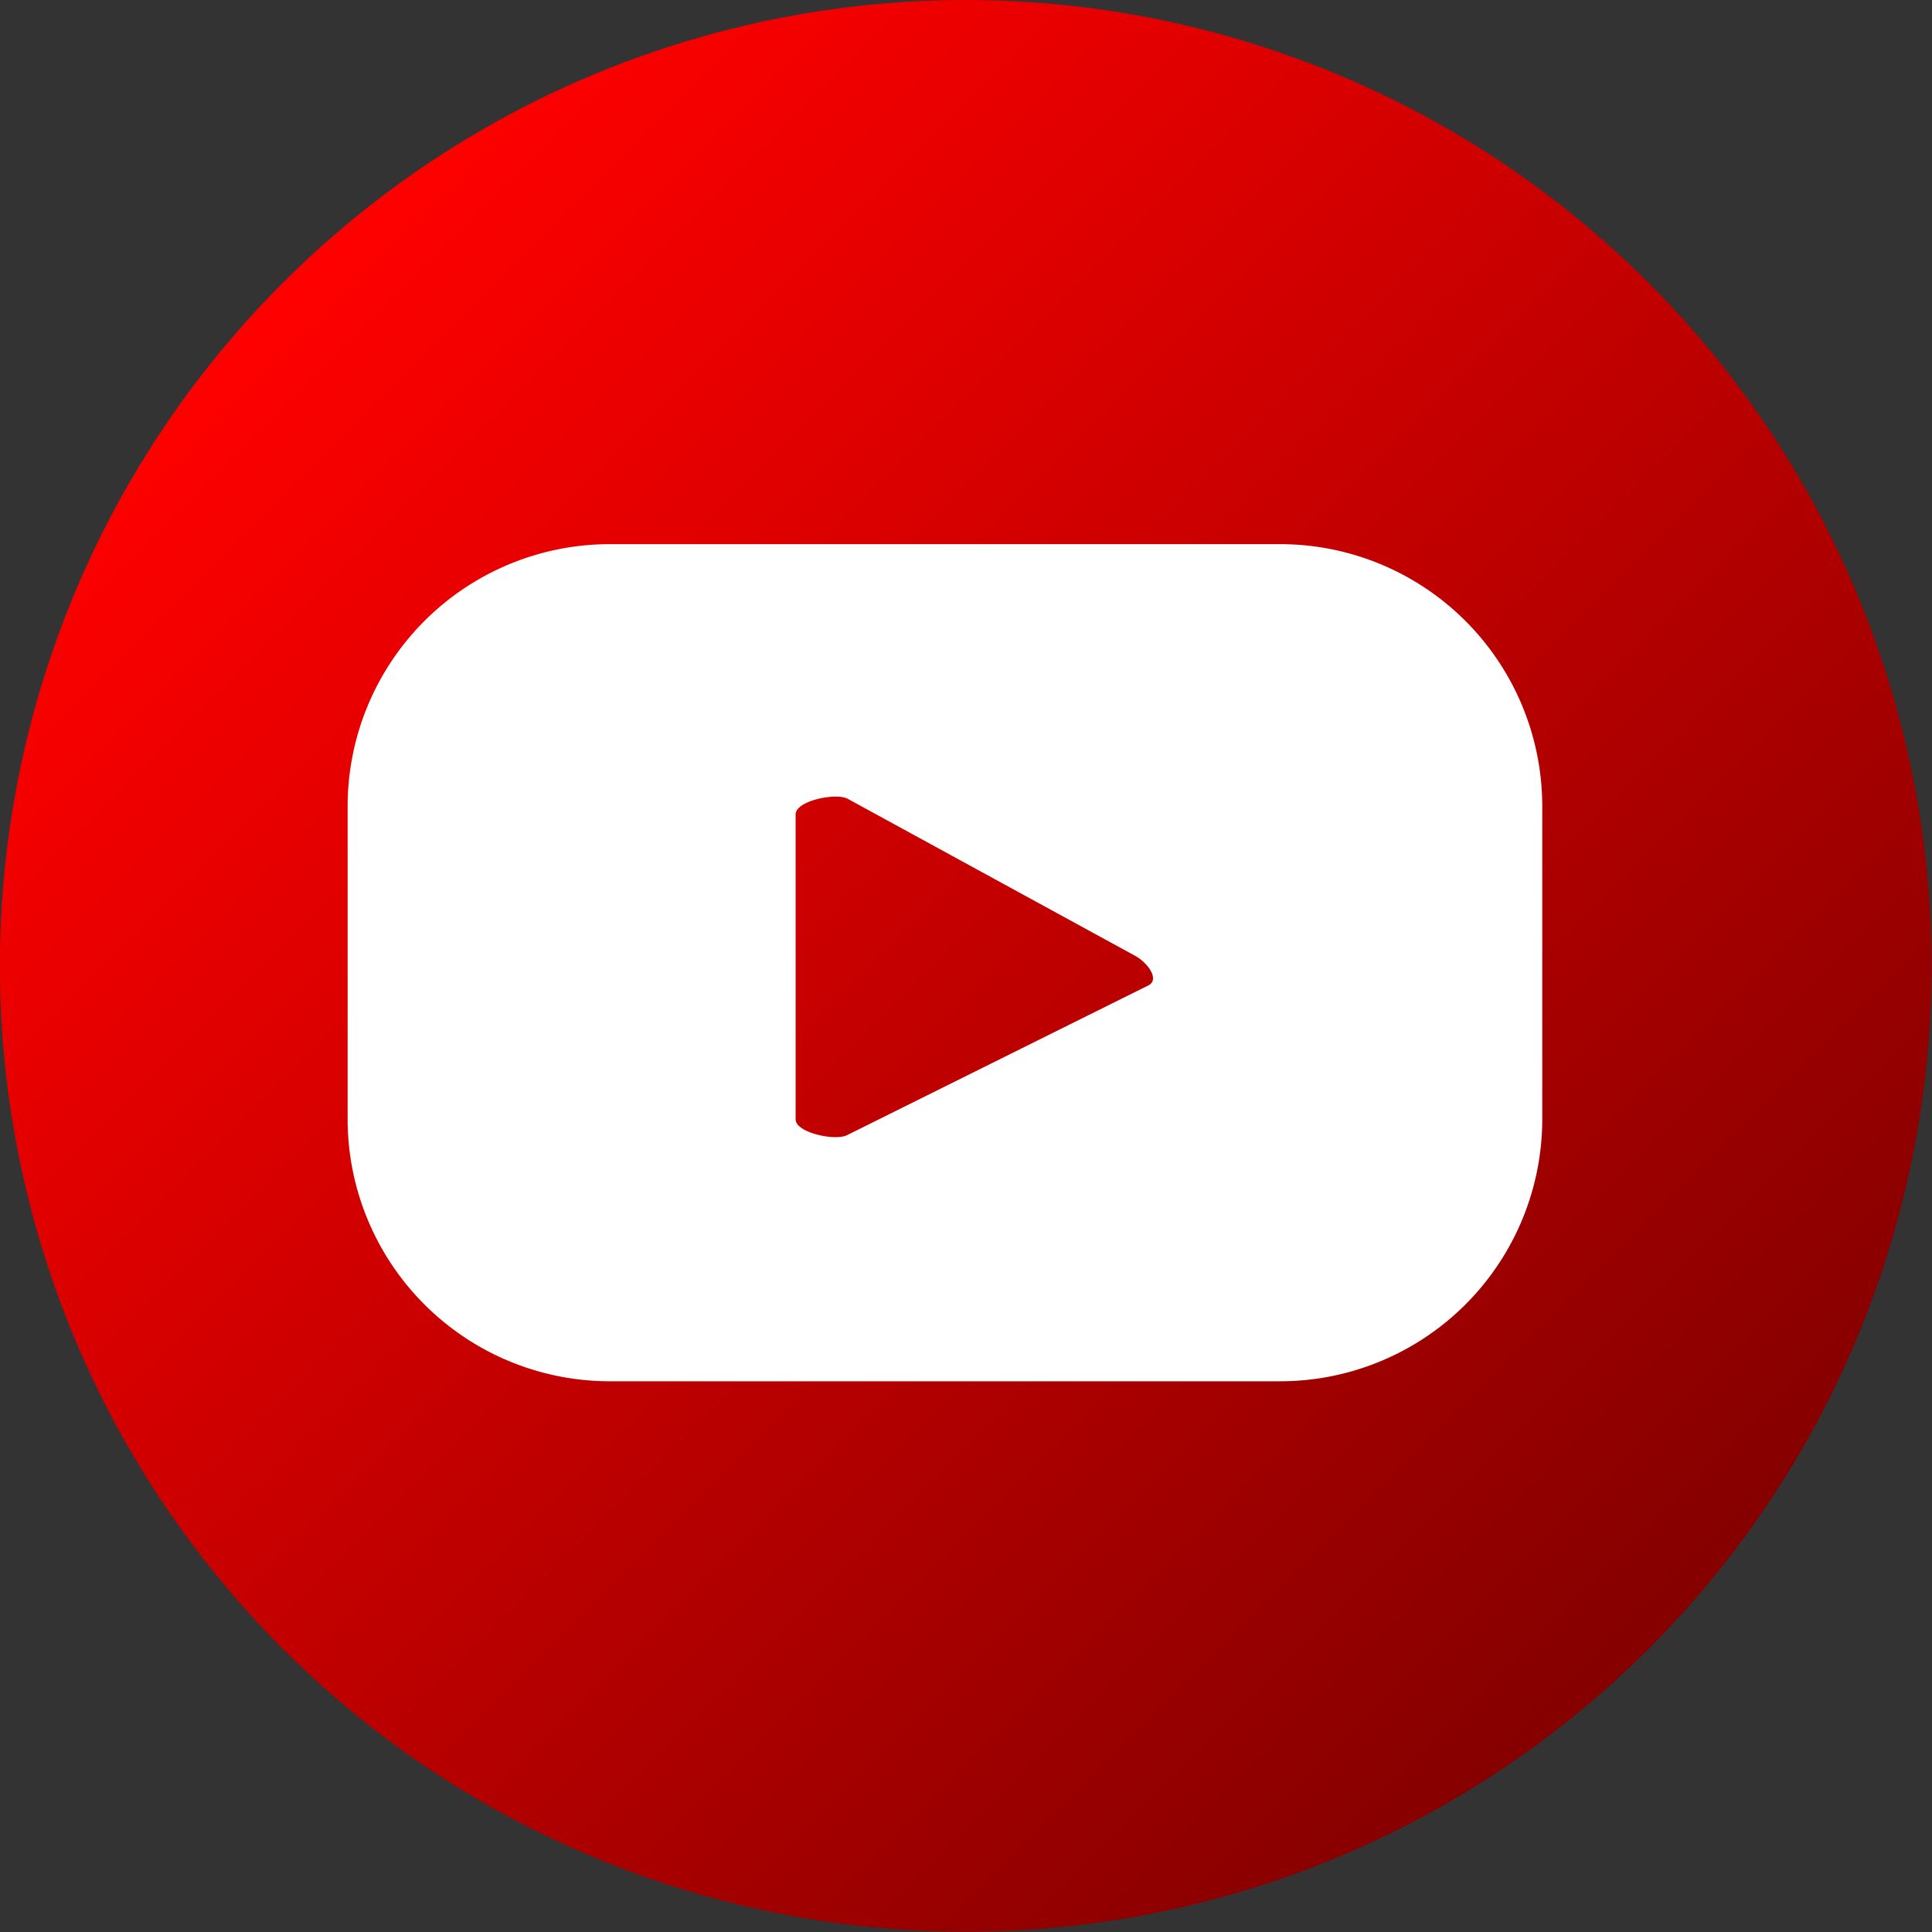 <svg xmlns="http://www.w3.org/2000/svg" xmlns:xlink="http://www.w3.org/1999/xlink" viewBox="0 0 64.69 64.69"><rect x="0" y="0" width="64.69" height="64.69" fill="#333333" stroke="none"/><defs><style>.cls-1{fill:url(#Nueva_muestra_de_degradado_3);}.cls-2{fill:#fff;}</style><linearGradient id="Nueva_muestra_de_degradado_3" x1="9.47" y1="9.47" x2="55.21" y2="55.21" gradientTransform="translate(32.34 -13.4) rotate(45)" gradientUnits="userSpaceOnUse"><stop offset="0" stop-color="red"/><stop offset="1" stop-color="#850000"/></linearGradient></defs><title>youtube</title><g id="Layer_2" data-name="Layer 2"><g id="Objects"><circle class="cls-1" cx="32.34" cy="32.34" r="32.34" transform="translate(-13.4 32.34) rotate(-45)"/><path class="cls-2" d="M51.64,27a8.78,8.78,0,0,0-8.77-8.78H20.42A8.78,8.78,0,0,0,11.64,27V37.47a8.78,8.78,0,0,0,8.78,8.78H42.87a8.78,8.78,0,0,0,8.77-8.78Zm-13.2,6L28.38,38c-.39.22-1.74-.07-1.74-.52V27.27c0-.46,1.36-.74,1.75-.52L38,32C38.43,32.23,38.85,32.81,38.44,33Z"/></g></g></svg>